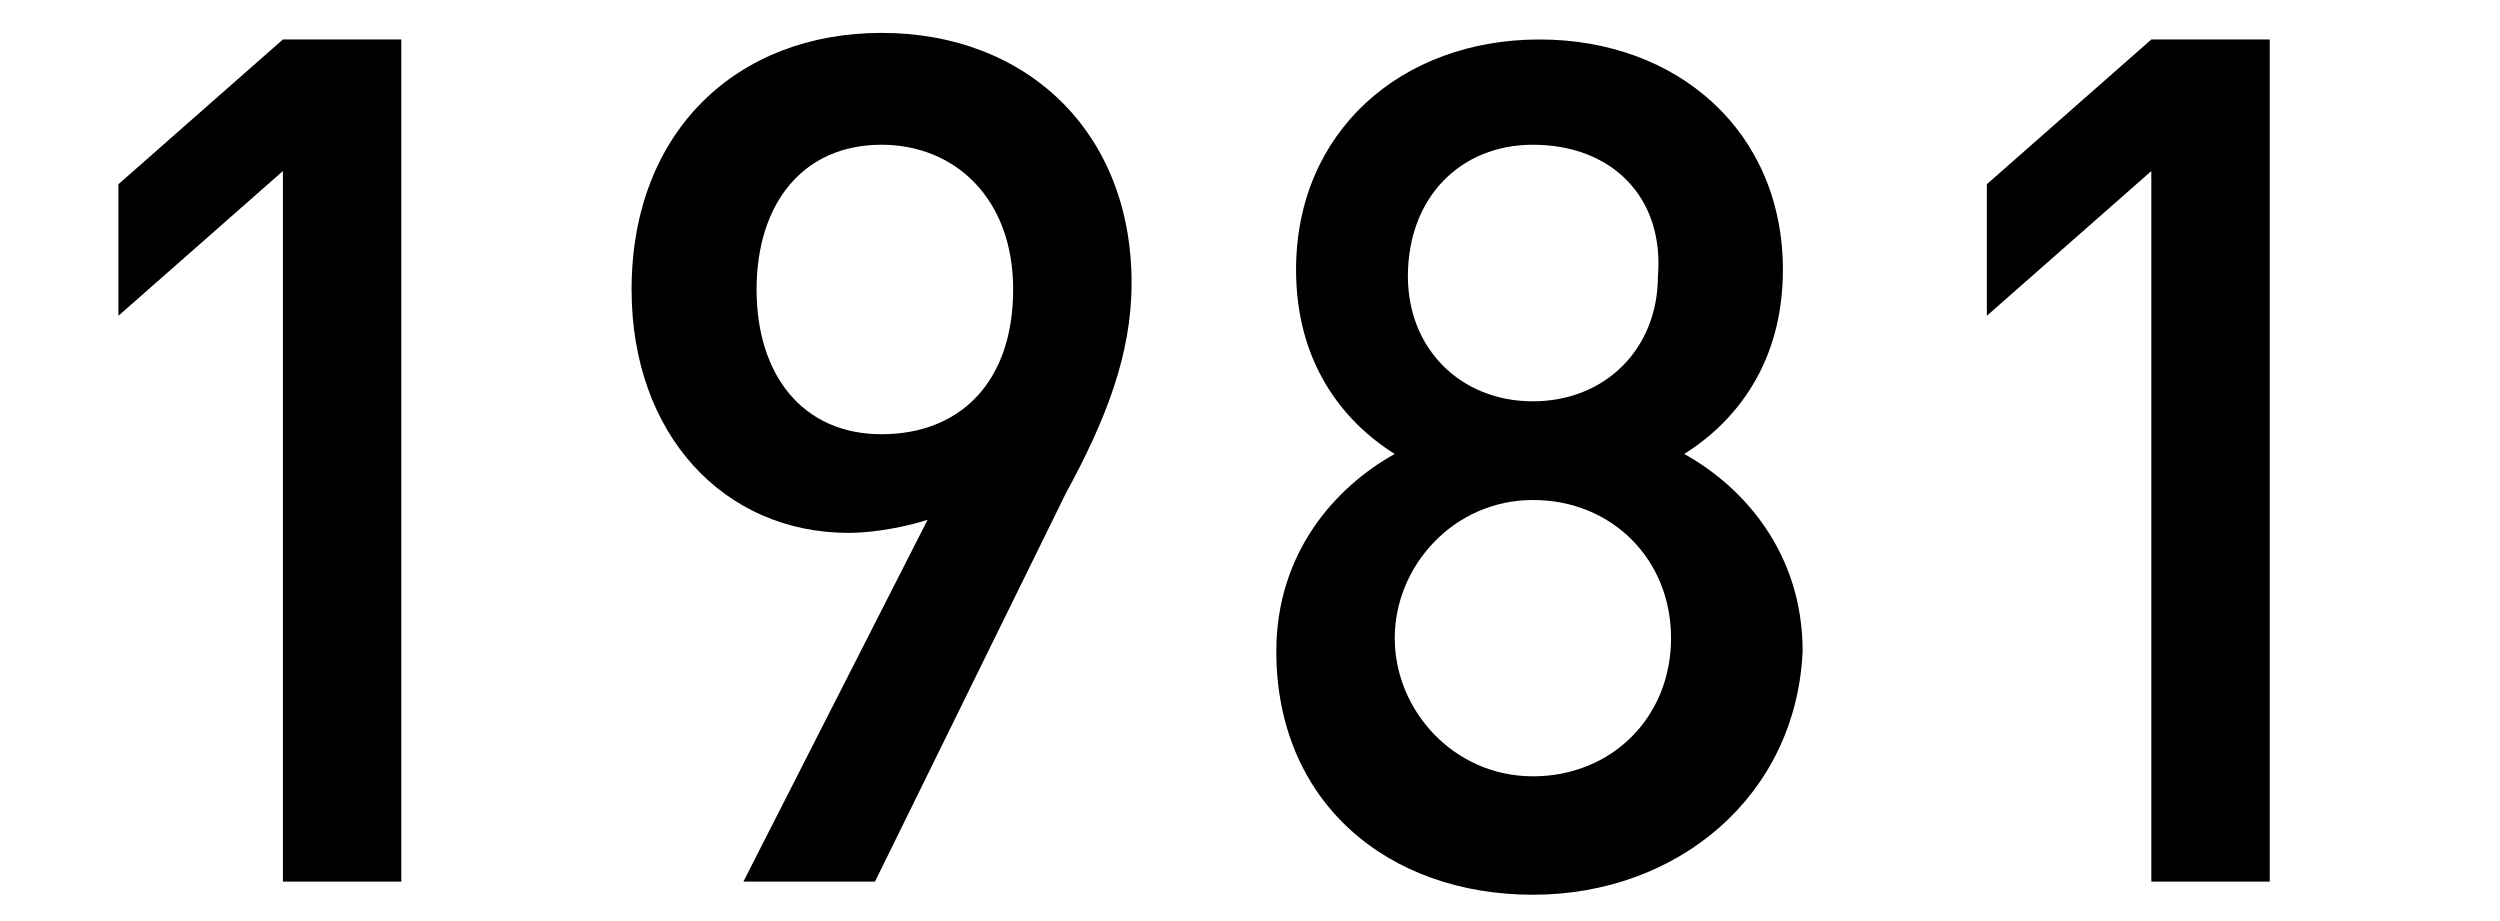 <?xml version="1.0" encoding="utf-8"?>
<!-- Generator: Adobe Illustrator 23.0.4, SVG Export Plug-In . SVG Version: 6.00 Build 0)  -->
<svg version="1.1" id="レイヤー_1" xmlns="http://www.w3.org/2000/svg" xmlns:xlink="http://www.w3.org/1999/xlink" x="0px"
	 y="0px" width="38" height="14" viewBox="0 0 38 14" style="enable-background:new 0 0 38 14;" xml:space="preserve">
<style type="text/css">
	.st0{enable-background:new    ;}
</style>
<g class="st0">
	<path d="M4.3,13.4V2.6L1.8,4.8v-2l2.5-2.2h1.8v12.8H4.3z"/>
	<path d="M16.2,7.5l-2.9,5.9h-2l2.8-5.5c-0.3,0.1-0.8,0.2-1.2,0.2c-1.9,0-3.3-1.5-3.3-3.7c0-2.4,1.6-3.9,3.8-3.9
		c2.2,0,3.8,1.5,3.8,3.8C17.2,5.4,16.8,6.4,16.2,7.5z M13.4,2.2c-1.2,0-1.9,0.9-1.9,2.2c0,1.3,0.7,2.2,1.9,2.2c1.2,0,2-0.8,2-2.2
		C15.4,3,14.5,2.2,13.4,2.2z"/>
	<path d="M23.3,13.6c-2.2,0-3.9-1.4-3.9-3.7c0-1.5,0.9-2.5,1.8-3c-0.8-0.5-1.5-1.4-1.5-2.8c0-2.1,1.6-3.5,3.7-3.5
		c2.1,0,3.7,1.4,3.7,3.5c0,1.4-0.7,2.3-1.5,2.8c0.9,0.5,1.8,1.5,1.8,3C27.3,12.1,25.5,13.6,23.3,13.6z M23.3,7.6
		c-1.2,0-2.1,1-2.1,2.1s0.9,2.1,2.1,2.1s2.1-0.9,2.1-2.1S24.5,7.6,23.3,7.6z M23.3,2.2c-1.1,0-1.9,0.8-1.9,2c0,1.1,0.8,1.9,1.9,1.9
		s1.9-0.8,1.9-1.9C25.3,3,24.5,2.2,23.3,2.2z"/>
	<path d="M32.7,13.4V2.6l-2.5,2.2v-2l2.5-2.2h1.8v12.8H32.7z"/>
</g>
</svg>
